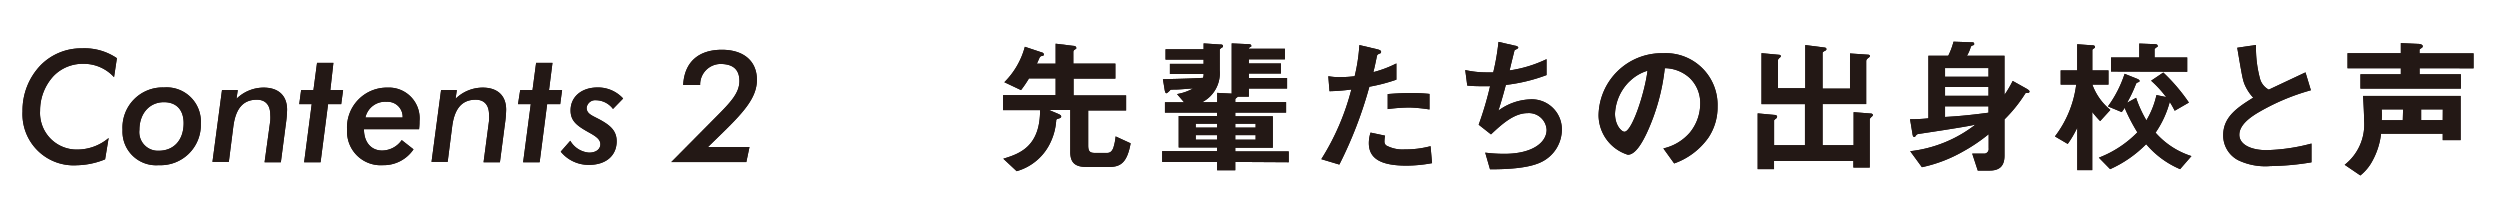 <svg xmlns="http://www.w3.org/2000/svg" viewBox="0 0 333 28"><defs><style>.cls-1{fill:#231815;}</style></defs><title>c1</title><g id="レイアウト"><path class="cls-1" d="M15.19,10.28A5.42,5.42,0,0,0,11.12,8.5a5.38,5.38,0,0,0-4,1.64,6.77,6.77,0,0,0-1.78,4.61,4.88,4.88,0,0,0,5,5.17,6.45,6.45,0,0,0,4.13-1.54L14,21.22a10.33,10.33,0,0,1-3.74.79A6.82,6.82,0,0,1,3,14.83,8.67,8.67,0,0,1,5.44,8.66a7.58,7.58,0,0,1,5.48-2.22,7.65,7.65,0,0,1,4.65,1.31Z"/><path class="cls-1" d="M26.75,16.47A5.36,5.36,0,0,1,21.15,22a4.48,4.48,0,0,1-4.83-4.71,5.34,5.34,0,0,1,5.52-5.64A4.56,4.56,0,0,1,26.75,16.47Zm-8.18.83a2.48,2.48,0,0,0,2.57,2.78c2,0,3.32-1.41,3.32-3.67,0-1.81-1-2.8-2.62-2.8C19.94,13.6,18.57,15.1,18.57,17.3Z"/><path class="cls-1" d="M36,16.09a5.63,5.63,0,0,0,0-.81c0-1.27-.62-2-1.79-2-1.83,0-2.82,1.18-3.13,3.57l-.6,4.71H28.3L29.57,12h2.1l-.17,1.16a5.18,5.18,0,0,1,3.61-1.49c2,0,3.13,1.08,3.13,2.95a15.16,15.16,0,0,1-.17,1.93l-.66,5.06H35.24Z"/><path class="cls-1" d="M41.52,13.87H39.86L40.11,12h1.64l.48-3.63h2.18L44,12H45.7l-.25,1.87H43.7l-1,7.74H40.51Z"/><path class="cls-1" d="M55.08,19.89A4.8,4.8,0,0,1,51,22a4.48,4.48,0,0,1-4.77-4.69,5.31,5.31,0,0,1,5.38-5.64,4.09,4.09,0,0,1,4.27,4.46c0,.23,0,.58-.06,1.08H48.48c0,1.78,1,2.84,2.41,2.84a3.21,3.21,0,0,0,2.62-1.39Zm-1.45-4.23a2,2,0,0,0-2.14-2.1,2.68,2.68,0,0,0-2.82,2.1Z"/><path class="cls-1" d="M65.14,16.09a5.5,5.5,0,0,0,0-.81c0-1.27-.62-2-1.78-2-1.83,0-2.82,1.18-3.13,3.57l-.6,4.71H57.48L58.75,12h2.1l-.17,1.16a5.18,5.18,0,0,1,3.61-1.49c2,0,3.13,1.08,3.13,2.95a15.16,15.16,0,0,1-.17,1.93l-.66,5.06H64.41Z"/><path class="cls-1" d="M70.7,13.87H69L69.29,12h1.64l.48-3.63h2.18L73.13,12h1.74l-.25,1.87H72.88l-1,7.74H69.68Z"/><path class="cls-1" d="M78.46,20.33c.93,0,1.51-.46,1.51-1.12s-.6-1.06-1.62-1.62C76.84,16.74,76,16.11,76,14.7c0-1.78,1.43-3.05,3.61-3.05A4.53,4.53,0,0,1,83,13.12l-1.35,1.39a2.88,2.88,0,0,0-2.26-1.16,1.15,1.15,0,0,0-1.25,1c0,.89.85,1.06,2,1.72s2,1.37,2,2.74c0,1.89-1.39,3.15-3.69,3.15a4.78,4.78,0,0,1-3.76-1.76l1.27-1.45A3.18,3.18,0,0,0,78.46,20.33Z"/><path class="cls-1" d="M95.29,15.66c2-2,3.2-3.26,3.2-4.86s-.91-2.28-2.55-2.28a2.74,2.74,0,0,0-2.68,2.8H91c.15-3,2-4.69,5.15-4.69,2.95,0,4.67,1.54,4.67,4s-1.87,4.44-5.08,7.55l-1.45,1.41h5.54l-.42,2h-10Z"/><path class="cls-1" d="M15.19,10.28A5.42,5.42,0,0,0,11.12,8.5a5.38,5.38,0,0,0-4,1.64,6.77,6.77,0,0,0-1.78,4.61,4.88,4.88,0,0,0,5,5.17,6.45,6.45,0,0,0,4.13-1.54L14,21.22a10.33,10.33,0,0,1-3.74.79A6.82,6.82,0,0,1,3,14.83,8.67,8.67,0,0,1,5.44,8.66a7.58,7.58,0,0,1,5.48-2.22,7.65,7.65,0,0,1,4.65,1.31Z"/><path class="cls-1" d="M26.75,16.47A5.36,5.36,0,0,1,21.15,22a4.48,4.48,0,0,1-4.83-4.71,5.34,5.34,0,0,1,5.52-5.64A4.56,4.56,0,0,1,26.75,16.47Zm-8.18.83a2.48,2.48,0,0,0,2.57,2.78c2,0,3.32-1.41,3.32-3.67,0-1.81-1-2.8-2.62-2.8C19.94,13.6,18.57,15.1,18.57,17.3Z"/><path class="cls-1" d="M36,16.09a5.63,5.63,0,0,0,0-.81c0-1.27-.62-2-1.79-2-1.83,0-2.82,1.18-3.13,3.57l-.6,4.71H28.3L29.57,12h2.1l-.17,1.16a5.18,5.18,0,0,1,3.61-1.49c2,0,3.13,1.08,3.13,2.95a15.16,15.16,0,0,1-.17,1.93l-.66,5.06H35.24Z"/><path class="cls-1" d="M41.52,13.87H39.86L40.11,12h1.64l.48-3.63h2.18L44,12H45.7l-.25,1.87H43.7l-1,7.74H40.51Z"/><path class="cls-1" d="M55.08,19.89A4.8,4.8,0,0,1,51,22a4.48,4.48,0,0,1-4.77-4.69,5.31,5.31,0,0,1,5.38-5.64,4.09,4.09,0,0,1,4.27,4.46c0,.23,0,.58-.06,1.08H48.48c0,1.78,1,2.84,2.41,2.84a3.21,3.21,0,0,0,2.62-1.39Zm-1.45-4.23a2,2,0,0,0-2.14-2.1,2.68,2.68,0,0,0-2.82,2.1Z"/><path class="cls-1" d="M65.14,16.09a5.5,5.5,0,0,0,0-.81c0-1.27-.62-2-1.78-2-1.83,0-2.82,1.18-3.13,3.57l-.6,4.71H57.48L58.75,12h2.1l-.17,1.16a5.18,5.18,0,0,1,3.61-1.49c2,0,3.13,1.08,3.13,2.95a15.16,15.16,0,0,1-.17,1.93l-.66,5.06H64.41Z"/><path class="cls-1" d="M70.7,13.87H69L69.29,12h1.64l.48-3.63h2.18L73.13,12h1.74l-.25,1.87H72.88l-1,7.74H69.68Z"/><path class="cls-1" d="M78.46,20.33c.93,0,1.51-.46,1.51-1.12s-.6-1.06-1.62-1.62C76.84,16.74,76,16.11,76,14.7c0-1.78,1.43-3.05,3.61-3.05A4.53,4.53,0,0,1,83,13.12l-1.35,1.39a2.88,2.88,0,0,0-2.26-1.16,1.15,1.15,0,0,0-1.25,1c0,.89.85,1.06,2,1.72s2,1.37,2,2.74c0,1.89-1.39,3.15-3.69,3.15a4.78,4.78,0,0,1-3.76-1.76l1.27-1.45A3.18,3.18,0,0,0,78.46,20.33Z"/><path class="cls-1" d="M95.29,15.66c2-2,3.2-3.26,3.2-4.86s-.91-2.28-2.55-2.28a2.74,2.74,0,0,0-2.68,2.8H91c.15-3,2-4.69,5.15-4.69,2.95,0,4.67,1.54,4.67,4s-1.87,4.44-5.08,7.55l-1.45,1.41h5.54l-.42,2h-10Z"/><path class="cls-1" d="M147.73,22.24h-3c-1.54,0-2.17-.58-2.17-2V14.65h-2.83l1.11.47c.43.18.51.27.51.41s-.14.21-.43.29-.21.18-.25.43A7.93,7.93,0,0,1,140,18.8a7.1,7.1,0,0,1-4.58,4l-1.78-1.66c2.18-.66,4.9-1.62,4.9-6.47h-4.93v-2h7V10.44h-3.55A15.21,15.21,0,0,1,136,12l-2.22-1.05a10.45,10.45,0,0,0,2.73-4.72l2.22.74c.1,0,.31.12.31.27s-.06.18-.25.21-.27.14-.33.25c-.12.27-.27.62-.35.78h2.5V5.82l2.38.29c.23,0,.37.12.37.27s0,.1-.18.21-.21.23-.21.33V8.47h5.6v2H143v2.24h7v2h-5.05v4.66c0,.8.23,1,.9,1h1.62c.39,0,.64-.21.82-.66a6.91,6.91,0,0,0,.31-1.54l2,.92C150.14,21.61,149.31,22.24,147.73,22.24Z"/><path class="cls-1" d="M164.54,21.57v1.11h-2.42V21.57H154.8V20.13h7.31v-.49H157V15.45h5.11V15h-6.94V13.62h2.55l-.94-1.09a6.6,6.6,0,0,0,2.13-.74c-.53,0-1.21.1-2.3.14-.68,0-.68,0-.76.1s-.39.39-.49.39-.18-.16-.23-.47l-.23-1.4c2.83-.06,3.84-.1,5.34-.18a1.2,1.2,0,0,0,.08-.51h-4.49V8.51h4.49V7.94h-5.07V6.56h5.07V5.78l2.11.14c.23,0,.47,0,.47.21s-.06.14-.16.21c-.25.2-.27.21-.27.31V9.4a4.35,4.35,0,0,1-2.34,4.21h2V12.37l1.93.1V5.78l2.18.1c.12,0,.43,0,.43.2s0,.1-.18.21-.14.12-.14.2h4.8V7.9h-4.8v.55h4.27V9.79h-4.27v.6h5.09v1.4h-5.09v1.09h-1.46c-.21.17-.35.27-.35.35v.37c1.68,0,5.07,0,6.77,0V15h-6.77v.49h5v4.19h-5v.49h7.12v1.44Zm-2.42-5.09h-2.85V17h2.85Zm0,1.52h-2.85v.6h2.85Zm5.13-1.52h-2.71V17h2.71Zm0,1.52h-2.71v.6h2.71Z"/><path class="cls-1" d="M182.4,11.55a55.24,55.24,0,0,1-4,10.37L176,21.2a32.47,32.47,0,0,0,4-9.28,25.69,25.69,0,0,1-2.91.23l-.16-2a7.85,7.85,0,0,0,1.58.12,14.12,14.12,0,0,0,1.93-.12A23.64,23.64,0,0,0,181.07,6l2.4.57s.49.1.49.31-.06.2-.23.27-.29.14-.33.33c-.17.88-.33,1.58-.47,2.13A15.31,15.31,0,0,0,186,8.45v2.16A23.41,23.41,0,0,1,182.4,11.55Zm4.93,10.51c-3.51,0-5-1-5-3a4.51,4.51,0,0,1,.23-1.4l1.93.41a3.69,3.69,0,0,0-.08.72.67.67,0,0,0,.23.58,4.56,4.56,0,0,0,2.48.53,12.83,12.83,0,0,0,3.43-.43l.2,2.26A18.94,18.94,0,0,1,187.33,22.06Zm.43-7.74a23.85,23.85,0,0,0-2.92.21v-2c1-.08,2-.14,3-.14a22.66,22.66,0,0,1,2.57.12v2.07A21.16,21.16,0,0,0,187.76,14.32Z"/><path class="cls-1" d="M205.37,21.55c-1.72.88-4.66,1-6.9,1l-.64-2.22a20.37,20.37,0,0,0,2.54.16c3.86,0,5.64-1.58,5.64-3.2a2.36,2.36,0,0,0-2.54-2.22c-1.79,0-3.39,1.44-4.87,2.83l-1.64-1.29a44.14,44.14,0,0,0,1.52-5.13c-.41,0-.84,0-1.21,0-.17,0-1.05,0-1.83-.08l-.27-2.07a13,13,0,0,0,2.73.31c.37,0,.7,0,1,0a31.22,31.22,0,0,0,.7-4.06l2.22.51c.14,0,.41.12.41.25s-.25.21-.49.35c-.1.37-.57,2.28-.66,2.69A17,17,0,0,0,206,7.88V10a22.75,22.75,0,0,1-5.42,1.31c-.16.6-.57,2.15-1,3.43a7.58,7.58,0,0,1,4.13-1.5,4,4,0,0,1,4.33,3.94A4.83,4.83,0,0,1,205.37,21.55Z"/><path class="cls-1" d="M227.56,18.33A9.42,9.42,0,0,1,223,21.77l-1.44-2a6.57,6.57,0,0,0,3.51-2.09,6.1,6.1,0,0,0,1.4-3.88,4.6,4.6,0,0,0-1.4-3.41,5,5,0,0,0-3.32-1.31,27.69,27.69,0,0,1-2.42,8.68c-.58,1.21-1.48,2.85-2.5,2.85a5.55,5.55,0,0,1-3.9-5.25,8.41,8.41,0,0,1,8.6-8.27,6.89,6.89,0,0,1,7.25,7.1A7.29,7.29,0,0,1,227.56,18.33Zm-10.49-7.51a6.39,6.39,0,0,0-1.95,4.33c0,1.58.9,2.4,1.25,2.4,1,0,2.69-5.09,3.08-8.13A5.77,5.77,0,0,0,217.07,10.83Z"/><path class="cls-1" d="M249.32,15.53c-.23.23-.27.27-.27.39v6.4h-2.18v-.88H236.3v1.09h-2.18V15.1l2.28.21c.17,0,.31.1.31.23a.36.36,0,0,1-.17.27c-.23.18-.23.2-.23.25v3.28h4.11V13.87h-5.79V7.08L237,7.3c.08,0,.21.08.21.17s-.12.2-.17.23-.21.23-.21.27v3.78h3.63V6l2.57.33c.12,0,.25.08.25.21s-.1.18-.2.23-.31.16-.31.27v4.76h3.65V7.12l2.38.16c.14,0,.27.06.27.17s-.12.2-.14.21c-.21.16-.35.27-.35.49v5.71h-5.81v5.48h4.13V14.94l2.3.18c.16,0,.27.12.27.2A.33.33,0,0,1,249.32,15.53Z"/><path class="cls-1" d="M270.19,12.37c-.35,0-.39,0-.47.16A19.06,19.06,0,0,1,267,15.9v4.82c0,1.4-.66,2-2,2h-1.56l-.74-2.26,1.68,0a.62.62,0,0,0,.51-.7V17.87a22.69,22.69,0,0,1-3.47,2.34A19,19,0,0,1,256,22.27l-1.56-2.13a17.36,17.36,0,0,0,8.7-3.55c-1.19.31-7.64,1.25-7.7,1.27a.67.67,0,0,0-.23.18c-.14.19-.14.21-.23.21s-.2-.1-.23-.37l-.33-2c.43,0,1.35,0,2.44-.12V7.42h2.65a9.35,9.35,0,0,0,.7-1.87l2.26.08c.35,0,.49,0,.49.21s-.06.14-.21.21-.19.1-.23.16A5.2,5.2,0,0,1,262,7.42h5v5.21a14.14,14.14,0,0,0,1.09-1.85l1.79,1c.33.19.45.31.45.41S270.23,12.37,270.19,12.37Zm-5.32-3.3h-5.79v1.15h5.79Zm0,2.52h-5.79v1.17h5.79Zm0,2.57h-5.79v1.42c1.07-.06,2.83-.17,5.79-.57Z"/><path class="cls-1" d="M279.74,16.13a15,15,0,0,1-1.05-1.21v7.74h-2V17a13.63,13.63,0,0,1-1.27,2.17l-1.7-1a14.29,14.29,0,0,0,2.83-6.9h-2.07V9.38h2.2V5.89l1.91.14c.16,0,.45,0,.45.19s0,.14-.14.23-.2.16-.2.21V9.38h2.15v1.89h-2.15a7.77,7.77,0,0,0,2.4,3.37Zm10.65,6.4a12.12,12.12,0,0,1-4.52-3.33,15.83,15.83,0,0,1-4.8,3.33L279.57,21a14.41,14.41,0,0,0,5.13-3.37A25,25,0,0,1,283,14.36a4.29,4.29,0,0,1-.39.57l-1.83-.76A15.43,15.43,0,0,0,283,9.83l1.6.64c.16.06.39.17.39.31s-.16.16-.21.18-.21.1-.25.18a18.85,18.85,0,0,1-1.21,2.55l1.21-.66a15.39,15.39,0,0,0,1.37,3,11.22,11.22,0,0,0,1.34-3.37l1.29.27a14.42,14.42,0,0,0-2-2.18l1.62-1.09a24.26,24.26,0,0,1,3.41,4l-1.89,1.09a12.24,12.24,0,0,0-.66-1.17,13.35,13.35,0,0,1-1.89,4.09,10.65,10.65,0,0,0,4.78,3.12Zm-9.2-13V7.65h3.76V5.8l2,.08c.29,0,.45.06.45.23s0,.12-.12.17c-.25.2-.29.21-.29.29V7.65h4.35V9.56Z"/><path class="cls-1" d="M302.42,22.12a8.39,8.39,0,0,1-4.29-.78,3.71,3.71,0,0,1-2-3.33c0-2.44,1.89-3.69,4-5A6.15,6.15,0,0,1,299,11.29c-.27-.64-.37-1.21-1-4.93l2.5-.37a15.78,15.78,0,0,0,.57,4.62,2.37,2.37,0,0,0,1.13,1.33l4.89-2.3.72,2.38a29.38,29.38,0,0,0-7.21,3.08c-.88.55-2.32,1.54-2.32,2.85S299.85,20,301.89,20a25.28,25.28,0,0,0,6-.88v2.5A35.07,35.07,0,0,1,302.42,22.12Z"/><path class="cls-1" d="M325.37,18.67v-.86h-8.21A9.91,9.91,0,0,1,316,21.44a6.23,6.23,0,0,1-1.6,1.93l-2.09-1.42a6.79,6.79,0,0,0,2.59-5.85c0-.84-.08-2.28-.14-3.32h13v5.89Zm-3.08-9.58v.8h5.5V11.8H314.41V9.89h5.38v-.8h-7.1v-2h7.1V5.74l2.18.1c.1,0,.74,0,.74.33a.28.28,0,0,1-.14.21c-.27.18-.29.2-.29.27V7.1h7.2v2Zm-2.2,5.48h-2.85a9.44,9.44,0,0,1,0,1.44h2.81Zm5.29,0H322.5V16h2.87Z"/><path class="cls-1" d="M147.73,22.24h-3c-1.54,0-2.17-.58-2.17-2V14.65h-2.83l1.11.47c.43.18.51.27.51.41s-.14.21-.43.29-.21.18-.25.43A7.93,7.93,0,0,1,140,18.8a7.1,7.1,0,0,1-4.58,4l-1.78-1.66c2.18-.66,4.9-1.62,4.9-6.47h-4.93v-2h7V10.44h-3.55A15.21,15.21,0,0,1,136,12l-2.22-1.05a10.45,10.45,0,0,0,2.73-4.72l2.22.74c.1,0,.31.12.31.27s-.06.18-.25.21-.27.14-.33.25c-.12.27-.27.62-.35.78h2.5V5.82l2.38.29c.23,0,.37.12.37.27s0,.1-.18.21-.21.23-.21.33V8.47h5.6v2H143v2.24h7v2h-5.05v4.66c0,.8.23,1,.9,1h1.62c.39,0,.64-.21.82-.66a6.91,6.91,0,0,0,.31-1.54l2,.92C150.14,21.61,149.31,22.24,147.73,22.24Z"/><path class="cls-1" d="M164.54,21.57v1.11h-2.42V21.57H154.8V20.13h7.31v-.49H157V15.45h5.11V15h-6.94V13.62h2.55l-.94-1.09a6.6,6.6,0,0,0,2.13-.74c-.53,0-1.21.1-2.3.14-.68,0-.68,0-.76.1s-.39.39-.49.39-.18-.16-.23-.47l-.23-1.4c2.83-.06,3.84-.1,5.34-.18a1.2,1.2,0,0,0,.08-.51h-4.49V8.51h4.49V7.94h-5.07V6.56h5.07V5.78l2.11.14c.23,0,.47,0,.47.21s-.06.14-.16.21c-.25.2-.27.21-.27.31V9.4a4.35,4.35,0,0,1-2.34,4.21h2V12.37l1.93.1V5.78l2.18.1c.12,0,.43,0,.43.2s0,.1-.18.21-.14.12-.14.2h4.8V7.9h-4.8v.55h4.27V9.79h-4.27v.6h5.09v1.4h-5.09v1.09h-1.46c-.21.17-.35.27-.35.35v.37c1.68,0,5.07,0,6.77,0V15h-6.77v.49h5v4.19h-5v.49h7.12v1.44Zm-2.42-5.09h-2.85V17h2.85Zm0,1.52h-2.85v.6h2.85Zm5.13-1.52h-2.71V17h2.71Zm0,1.52h-2.71v.6h2.71Z"/><path class="cls-1" d="M182.4,11.55a55.24,55.24,0,0,1-4,10.37L176,21.2a32.47,32.47,0,0,0,4-9.28,25.69,25.69,0,0,1-2.91.23l-.16-2a7.85,7.85,0,0,0,1.58.12,14.12,14.12,0,0,0,1.93-.12A23.64,23.64,0,0,0,181.07,6l2.4.57s.49.1.49.31-.06.2-.23.27-.29.14-.33.33c-.17.88-.33,1.58-.47,2.13A15.31,15.31,0,0,0,186,8.45v2.16A23.41,23.41,0,0,1,182.4,11.55Zm4.93,10.51c-3.51,0-5-1-5-3a4.51,4.51,0,0,1,.23-1.4l1.93.41a3.69,3.69,0,0,0-.08.72.67.67,0,0,0,.23.58,4.56,4.56,0,0,0,2.48.53,12.83,12.83,0,0,0,3.43-.43l.2,2.26A18.94,18.94,0,0,1,187.33,22.06Zm.43-7.74a23.85,23.85,0,0,0-2.92.21v-2c1-.08,2-.14,3-.14a22.66,22.66,0,0,1,2.57.12v2.07A21.16,21.16,0,0,0,187.76,14.32Z"/><path class="cls-1" d="M205.37,21.55c-1.72.88-4.66,1-6.9,1l-.64-2.22a20.37,20.37,0,0,0,2.54.16c3.86,0,5.64-1.58,5.64-3.2a2.36,2.36,0,0,0-2.54-2.22c-1.79,0-3.39,1.44-4.87,2.83l-1.64-1.29a44.14,44.14,0,0,0,1.52-5.13c-.41,0-.84,0-1.21,0-.17,0-1.05,0-1.83-.08l-.27-2.07a13,13,0,0,0,2.73.31c.37,0,.7,0,1,0a31.22,31.22,0,0,0,.7-4.06l2.22.51c.14,0,.41.12.41.25s-.25.21-.49.35c-.1.37-.57,2.28-.66,2.69A17,17,0,0,0,206,7.88V10a22.75,22.75,0,0,1-5.42,1.31c-.16.6-.57,2.15-1,3.43a7.58,7.58,0,0,1,4.13-1.5,4,4,0,0,1,4.33,3.94A4.83,4.83,0,0,1,205.37,21.55Z"/><path class="cls-1" d="M227.56,18.33A9.42,9.42,0,0,1,223,21.77l-1.44-2a6.57,6.57,0,0,0,3.51-2.09,6.1,6.1,0,0,0,1.4-3.88,4.6,4.6,0,0,0-1.4-3.41,5,5,0,0,0-3.32-1.31,27.69,27.69,0,0,1-2.42,8.68c-.58,1.21-1.48,2.85-2.5,2.85a5.55,5.55,0,0,1-3.9-5.25,8.41,8.41,0,0,1,8.6-8.27,6.89,6.89,0,0,1,7.25,7.1A7.29,7.29,0,0,1,227.56,18.33Zm-10.49-7.51a6.39,6.39,0,0,0-1.95,4.33c0,1.58.9,2.4,1.25,2.4,1,0,2.69-5.09,3.08-8.13A5.77,5.77,0,0,0,217.07,10.83Z"/><path class="cls-1" d="M249.32,15.53c-.23.23-.27.27-.27.39v6.4h-2.18v-.88H236.3v1.09h-2.18V15.1l2.28.21c.17,0,.31.1.31.23a.36.36,0,0,1-.17.27c-.23.18-.23.2-.23.25v3.28h4.11V13.87h-5.79V7.08L237,7.3c.08,0,.21.08.21.17s-.12.2-.17.23-.21.23-.21.27v3.78h3.63V6l2.57.33c.12,0,.25.08.25.21s-.1.18-.2.23-.31.16-.31.27v4.76h3.65V7.12l2.38.16c.14,0,.27.06.27.17s-.12.2-.14.21c-.21.16-.35.27-.35.49v5.71h-5.81v5.48h4.13V14.94l2.3.18c.16,0,.27.12.27.2A.33.33,0,0,1,249.32,15.53Z"/><path class="cls-1" d="M270.19,12.37c-.35,0-.39,0-.47.16A19.06,19.06,0,0,1,267,15.9v4.82c0,1.4-.66,2-2,2h-1.56l-.74-2.26,1.68,0a.62.62,0,0,0,.51-.7V17.87a22.69,22.69,0,0,1-3.47,2.34A19,19,0,0,1,256,22.27l-1.56-2.13a17.36,17.36,0,0,0,8.7-3.55c-1.19.31-7.64,1.25-7.7,1.27a.67.67,0,0,0-.23.18c-.14.19-.14.21-.23.21s-.2-.1-.23-.37l-.33-2c.43,0,1.35,0,2.44-.12V7.42h2.65a9.35,9.35,0,0,0,.7-1.87l2.26.08c.35,0,.49,0,.49.21s-.06.14-.21.21-.19.1-.23.16A5.2,5.2,0,0,1,262,7.42h5v5.21a14.14,14.14,0,0,0,1.09-1.85l1.79,1c.33.19.45.31.45.41S270.23,12.37,270.19,12.37Zm-5.32-3.3h-5.79v1.15h5.79Zm0,2.52h-5.79v1.17h5.79Zm0,2.57h-5.79v1.42c1.07-.06,2.83-.17,5.79-.57Z"/><path class="cls-1" d="M279.74,16.13a15,15,0,0,1-1.05-1.21v7.74h-2V17a13.63,13.63,0,0,1-1.27,2.17l-1.7-1a14.29,14.29,0,0,0,2.83-6.9h-2.07V9.38h2.2V5.89l1.91.14c.16,0,.45,0,.45.19s0,.14-.14.23-.2.16-.2.21V9.38h2.15v1.89h-2.15a7.77,7.77,0,0,0,2.4,3.37Zm10.65,6.4a12.12,12.12,0,0,1-4.52-3.33,15.83,15.83,0,0,1-4.8,3.33L279.57,21a14.41,14.41,0,0,0,5.13-3.37A25,25,0,0,1,283,14.36a4.29,4.29,0,0,1-.39.57l-1.83-.76A15.43,15.43,0,0,0,283,9.83l1.6.64c.16.06.39.17.39.31s-.16.16-.21.18-.21.1-.25.18a18.85,18.85,0,0,1-1.21,2.55l1.21-.66a15.39,15.39,0,0,0,1.37,3,11.22,11.22,0,0,0,1.34-3.37l1.29.27a14.42,14.42,0,0,0-2-2.18l1.62-1.09a24.26,24.26,0,0,1,3.41,4l-1.89,1.09a12.24,12.24,0,0,0-.66-1.17,13.35,13.35,0,0,1-1.89,4.09,10.65,10.65,0,0,0,4.78,3.12Zm-9.2-13V7.65h3.76V5.8l2,.08c.29,0,.45.06.45.23s0,.12-.12.17c-.25.2-.29.21-.29.29V7.65h4.35V9.56Z"/><path class="cls-1" d="M302.42,22.12a8.39,8.39,0,0,1-4.29-.78,3.71,3.71,0,0,1-2-3.33c0-2.44,1.89-3.69,4-5A6.15,6.15,0,0,1,299,11.29c-.27-.64-.37-1.21-1-4.93l2.5-.37a15.78,15.78,0,0,0,.57,4.62,2.37,2.37,0,0,0,1.13,1.33l4.89-2.3.72,2.38a29.38,29.38,0,0,0-7.21,3.08c-.88.55-2.32,1.54-2.32,2.85S299.85,20,301.89,20a25.28,25.28,0,0,0,6-.88v2.5A35.07,35.07,0,0,1,302.42,22.12Z"/><path class="cls-1" d="M325.37,18.67v-.86h-8.21A9.91,9.91,0,0,1,316,21.44a6.23,6.23,0,0,1-1.6,1.93l-2.09-1.42a6.79,6.79,0,0,0,2.59-5.85c0-.84-.08-2.28-.14-3.32h13v5.89Zm-3.08-9.58v.8h5.5V11.8H314.41V9.89h5.38v-.8h-7.1v-2h7.1V5.74l2.18.1c.1,0,.74,0,.74.33a.28.28,0,0,1-.14.21c-.27.18-.29.2-.29.27V7.1h7.2v2Zm-2.2,5.48h-2.85a9.44,9.44,0,0,1,0,1.44h2.81Zm5.29,0H322.5V16h2.87Z"/></g></svg>
